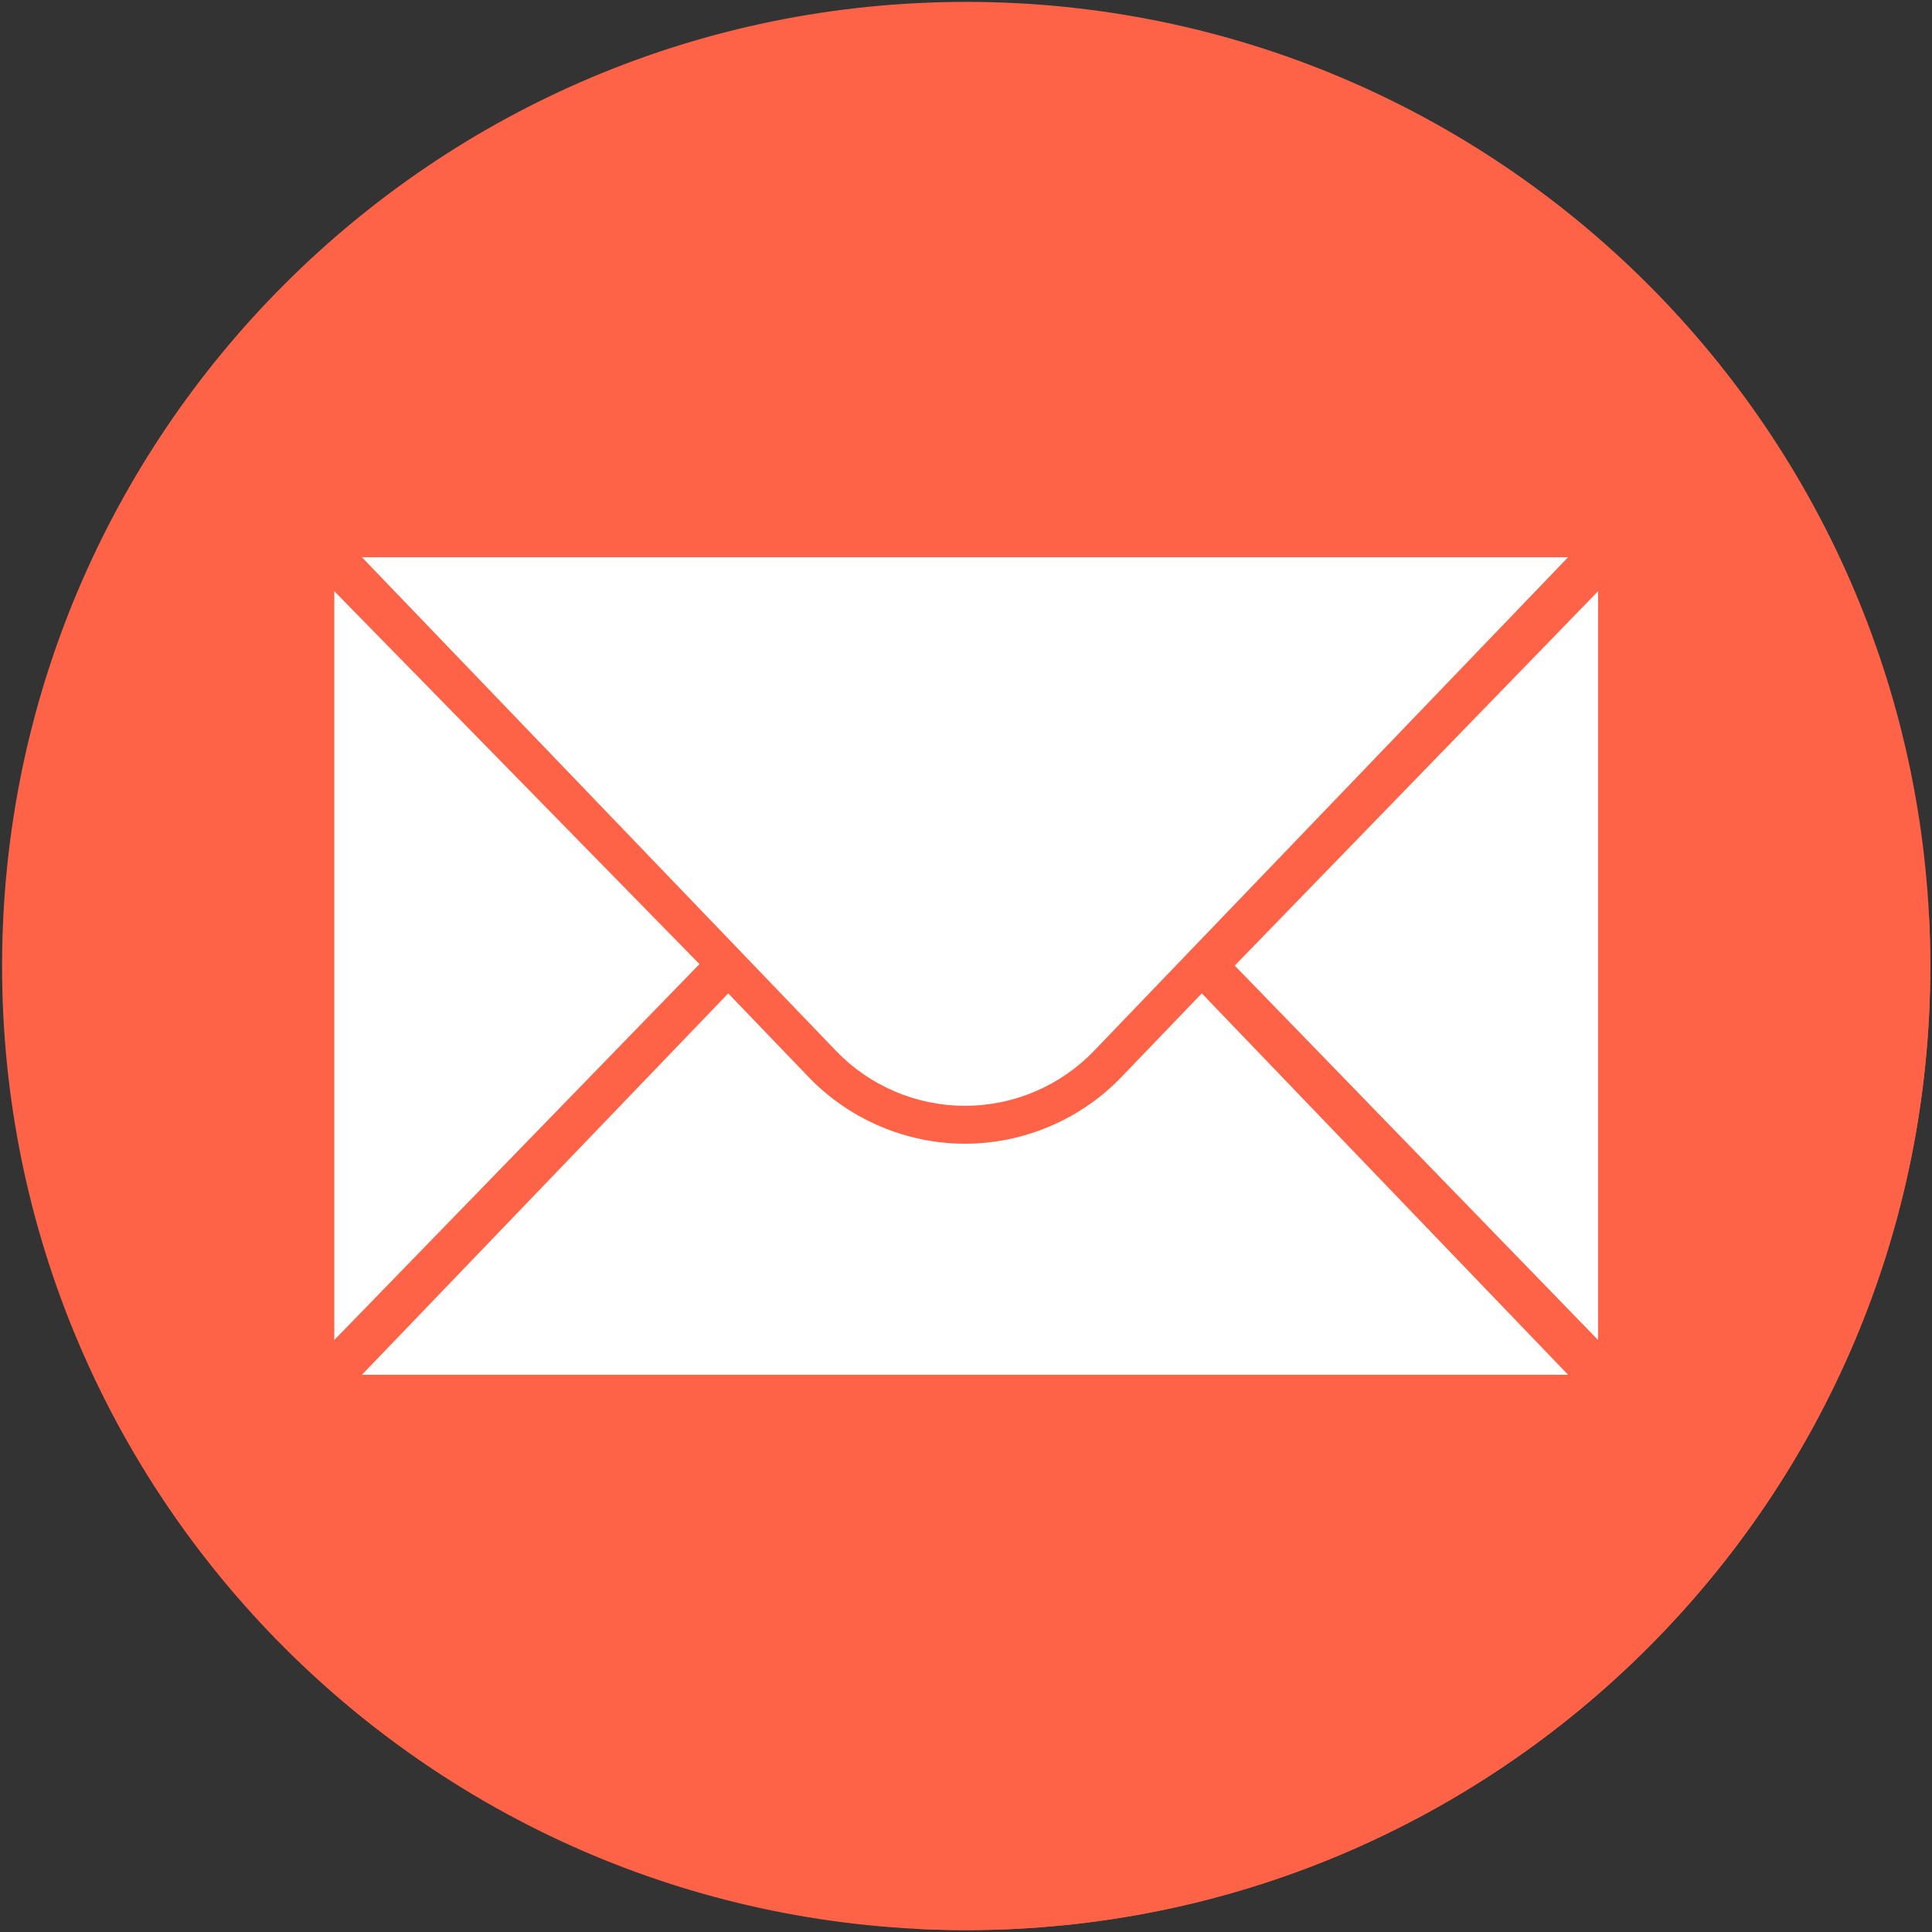 <svg width="513" height="513" viewBox="0 0 513 513" fill="none" xmlns="http://www.w3.org/2000/svg">
<rect x="0" y="0" width="513" height="513" fill="#333333" stroke="none"/>
<g clip-path="url(#clip0_13_82)">
<path d="M256.55 512.501C397.935 512.501 512.55 397.886 512.55 256.501C512.55 115.116 397.935 0.501 256.55 0.501C115.165 0.501 0.55 115.116 0.55 256.501C0.55 397.886 115.165 512.501 256.55 512.501Z" fill="tomato"/>
<path d="M416.363 147.967H96.108L212.127 268.773L245.607 302.673C227.391 298.509 226.264 295.914 218.192 289.324C213.958 285.867 205.778 276.472 193.354 263.784C154.573 224.183 88.767 156.985 88.767 156.985V355.807L97.032 364.072L96.107 365.035L243.23 512.158C247.642 512.384 252.082 512.501 256.55 512.501C397.935 512.501 512.55 397.886 512.55 256.501C512.55 252.255 512.44 248.035 512.237 243.84L416.363 147.967Z" fill="tomato"/>
<path d="M88.767 156.985V355.807L185.725 255.994L88.767 156.985Z" fill="white"/>
<path d="M424.333 156.985V355.807L327.857 256.396L424.333 156.985Z" fill="white"/>
<path d="M96.108 147.967H416.363L290.498 279.025C281.54 288.352 269.167 293.624 256.236 293.624C243.305 293.624 230.932 288.352 221.974 279.025L96.108 147.967Z" fill="white"/>
<path d="M297.759 285.997C286.96 297.241 271.826 303.691 256.236 303.691C240.647 303.691 225.512 297.243 214.714 285.998L193.365 263.768L96.108 365.035H416.363L319.107 263.768L297.759 285.997Z" fill="white"/>
</g>
<defs>
<clipPath id="clip0_13_82">
<rect width="512" height="512" fill="white" transform="translate(0.55 0.501)"/>
</clipPath>
</defs>
</svg>

